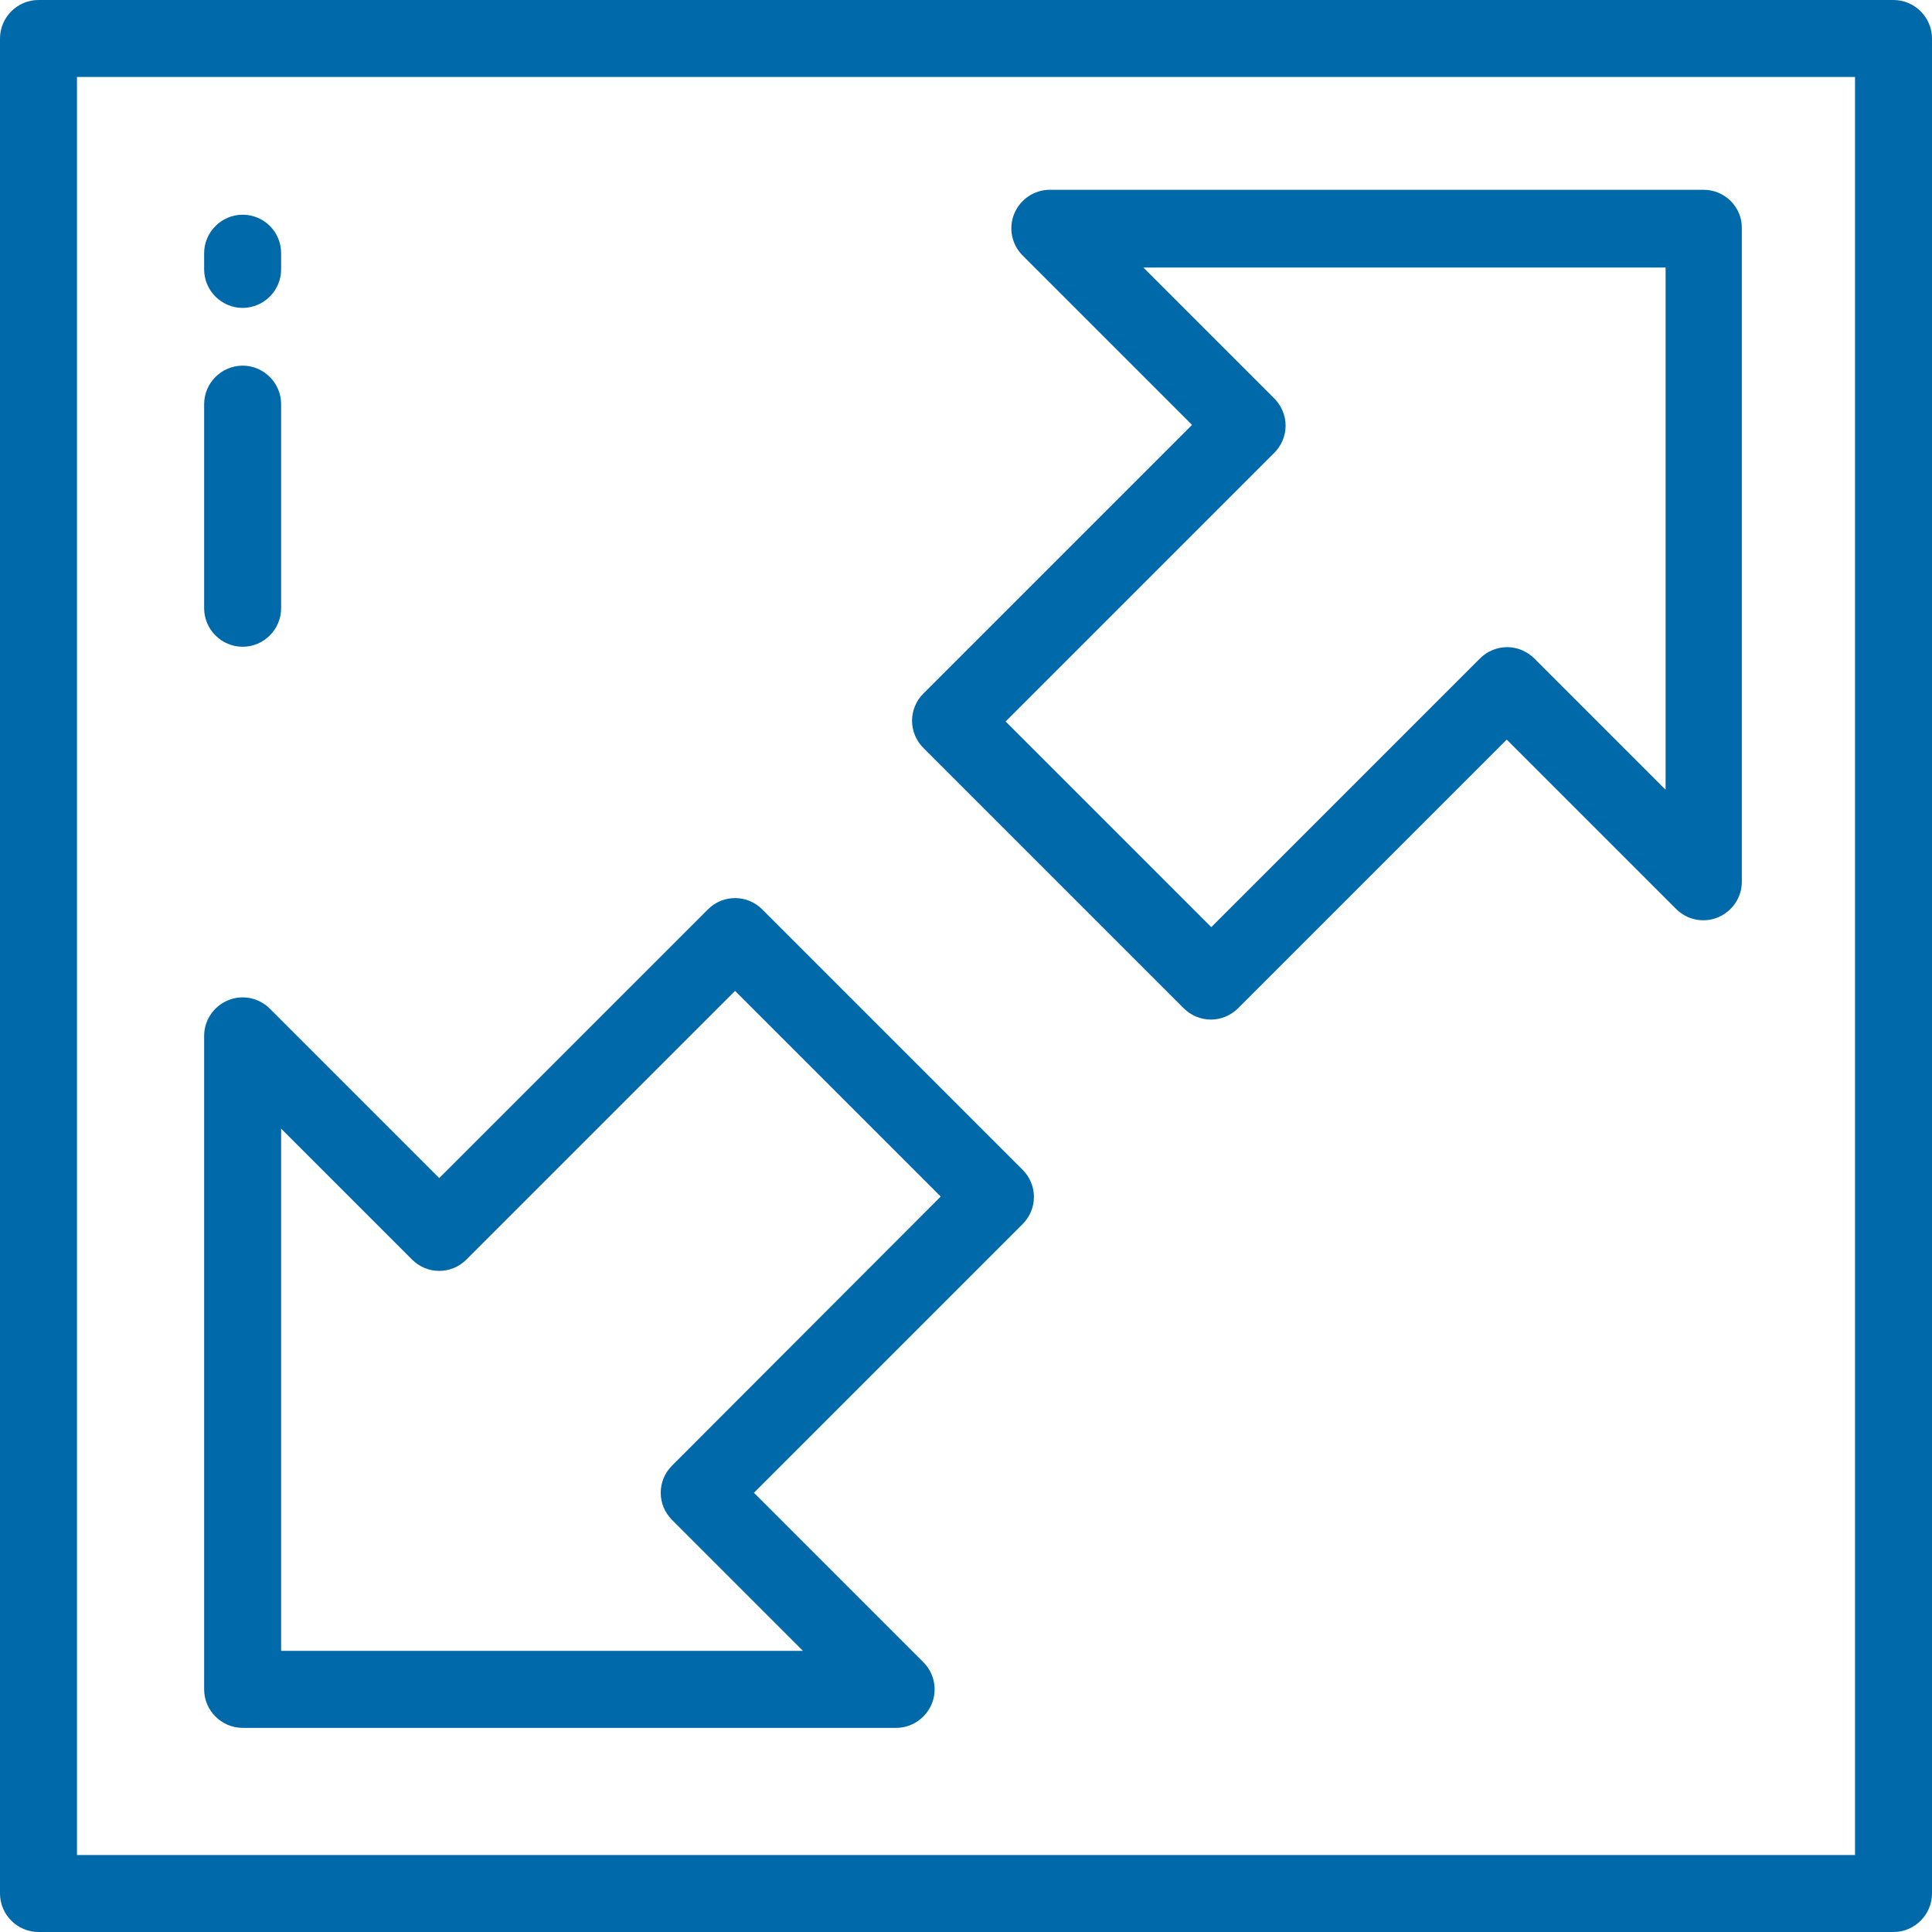 <?xml version="1.0" encoding="UTF-8"?> <!-- Generator: Adobe Illustrator 23.0.1, SVG Export Plug-In . SVG Version: 6.00 Build 0) --> <svg xmlns="http://www.w3.org/2000/svg" xmlns:xlink="http://www.w3.org/1999/xlink" id="Layer_1" x="0px" y="0px" viewBox="0 0 512 512" style="enable-background:new 0 0 512 512;" xml:space="preserve"> <style type="text/css"> .st0{fill:#0069AA;} </style> <g> <g> <path class="st0" d="M501.8,0H10.2C4.6,0,0,4.6,0,10.2v491.6c0,5.6,4.6,10.2,10.2,10.2h491.6c5.6,0,10.2-4.6,10.2-10.2V10.2 C512,4.6,507.4,0,501.8,0z M491.6,491.6H20.4V20.4h471.2L491.6,491.6L491.6,491.6z"></path> </g> </g> <g> <g> <path class="st0" d="M451.5,50.3H278.2c-4.1,0-7.8,2.5-9.4,6.3c-1.6,3.8-0.7,8.2,2.2,11.1l44.9,44.9l-71.2,71.2 c-1.9,1.9-3,4.5-3,7.2s1.1,5.3,3,7.2l69,69c1.9,1.9,4.5,3,7.2,3s5.3-1.1,7.2-3l71.2-71.2l44.9,44.9c2.9,2.9,7.3,3.8,11.1,2.2 c3.8-1.6,6.3-5.3,6.3-9.4V60.5C461.7,54.9,457.1,50.3,451.5,50.3z M441.3,209.2l-34.7-34.7c-1.9-1.9-4.5-3-7.2-3 c-2.7,0-5.3,1.1-7.2,3l-71.2,71.2l-54.5-54.5l71.2-71.2c1.9-1.9,3-4.5,3-7.2s-1.1-5.3-3-7.2l-34.7-34.7h138.4V209.2z"></path> </g> </g> <g> <g> <path class="st0" d="M271,310l-69-69c-4-4-10.4-4-14.4,0l-71.2,71.2l-44.9-44.9c-2.9-2.9-7.3-3.8-11.1-2.2 c-3.8,1.6-6.3,5.3-6.3,9.4v173.2c0,5.6,4.6,10.2,10.2,10.2h173.2c4.1,0,7.8-2.5,9.4-6.3c1.6-3.8,0.7-8.2-2.2-11.1l-44.9-44.9 l71.2-71.2C275,320.4,275,314,271,310z M178.1,388.4c-4,4-4,10.4,0,14.4l34.7,34.7H74.5V299.1l34.7,34.7c4,4,10.4,4,14.4,0 l71.2-71.2l54.5,54.5L178.1,388.4z"></path> </g> </g> <g> <g> <path class="st0" d="M64.3,96.9c-5.6,0-10.2,4.6-10.2,10.2v54.1c0,5.6,4.6,10.2,10.2,10.2s10.2-4.6,10.2-10.2v-54.1 C74.5,101.5,69.9,96.9,64.3,96.9z"></path> </g> </g> <g> <g> <path class="st0" d="M64.3,56.9c-5.6,0-10.2,4.6-10.2,10.2v4.3c0,5.6,4.6,10.2,10.2,10.2S74.5,77,74.5,71.4v-4.3 C74.5,61.4,69.9,56.9,64.3,56.9z"></path> </g> </g> </svg> 